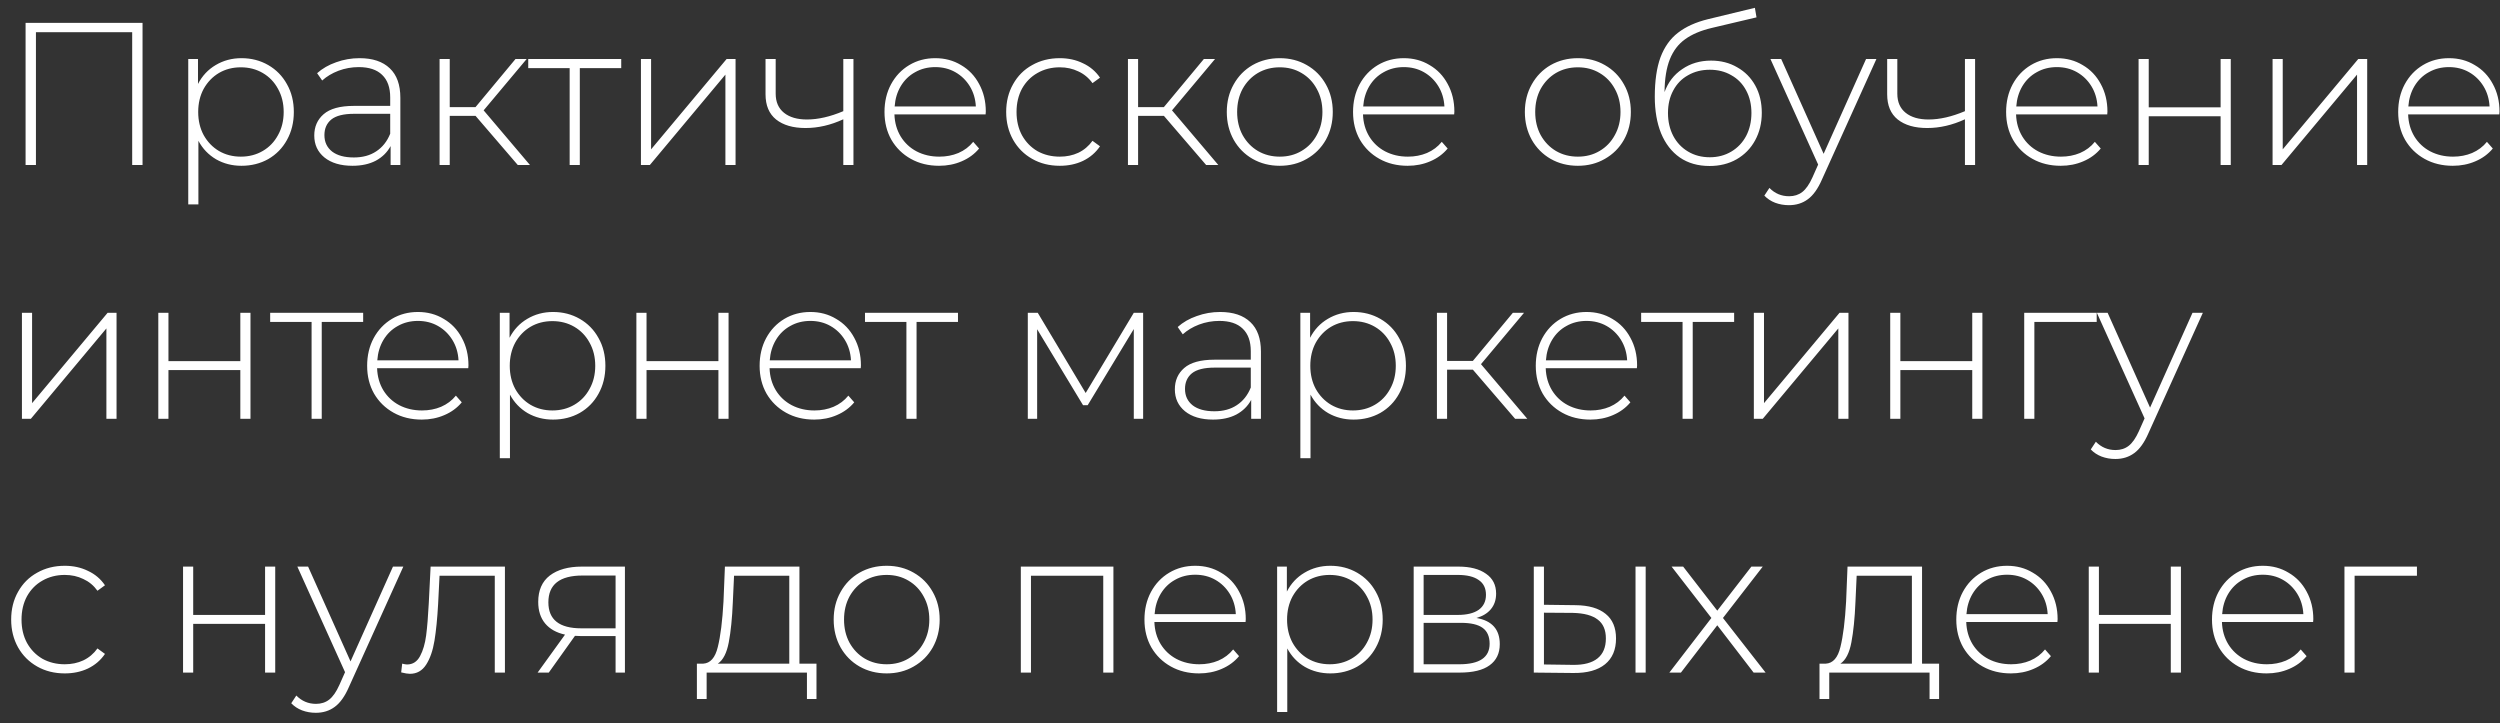 <?xml version="1.0" encoding="UTF-8"?> <svg xmlns="http://www.w3.org/2000/svg" width="197" height="57" viewBox="0 0 197 57" fill="none"><rect x="0" y="0" width="197" height="57" fill="#333333" stroke="none"/> <path d="M11.232 1.8V13H10.416V2.536H2.832V13H2.016V1.8H11.232ZM19.026 4.584C19.805 4.584 20.509 4.765 21.138 5.128C21.767 5.491 22.258 5.992 22.61 6.632C22.973 7.272 23.154 8.003 23.154 8.824C23.154 9.645 22.973 10.381 22.61 11.032C22.258 11.672 21.767 12.173 21.138 12.536C20.509 12.888 19.805 13.064 19.026 13.064C18.29 13.064 17.623 12.893 17.026 12.552C16.429 12.2 15.965 11.715 15.634 11.096V16.104H14.834V4.648H15.602V6.616C15.933 5.976 16.397 5.48 16.994 5.128C17.602 4.765 18.279 4.584 19.026 4.584ZM18.978 12.344C19.618 12.344 20.194 12.195 20.706 11.896C21.218 11.597 21.618 11.181 21.906 10.648C22.205 10.115 22.354 9.507 22.354 8.824C22.354 8.141 22.205 7.533 21.906 7C21.618 6.467 21.218 6.051 20.706 5.752C20.194 5.453 19.618 5.304 18.978 5.304C18.338 5.304 17.762 5.453 17.25 5.752C16.749 6.051 16.349 6.467 16.05 7C15.762 7.533 15.618 8.141 15.618 8.824C15.618 9.507 15.762 10.115 16.05 10.648C16.349 11.181 16.749 11.597 17.25 11.896C17.762 12.195 18.338 12.344 18.978 12.344ZM28.332 4.584C29.367 4.584 30.162 4.851 30.716 5.384C31.271 5.907 31.548 6.68 31.548 7.704V13H30.78V11.512C30.514 12.003 30.124 12.387 29.612 12.664C29.1 12.931 28.487 13.064 27.772 13.064C26.844 13.064 26.108 12.845 25.564 12.408C25.031 11.971 24.764 11.395 24.764 10.68C24.764 9.987 25.01 9.427 25.5 9C26.002 8.563 26.796 8.344 27.884 8.344H30.748V7.672C30.748 6.893 30.535 6.301 30.108 5.896C29.692 5.491 29.079 5.288 28.268 5.288C27.714 5.288 27.18 5.384 26.668 5.576C26.167 5.768 25.74 6.024 25.388 6.344L24.988 5.768C25.404 5.395 25.906 5.107 26.492 4.904C27.079 4.691 27.692 4.584 28.332 4.584ZM27.884 12.408C28.578 12.408 29.164 12.248 29.644 11.928C30.135 11.608 30.503 11.144 30.748 10.536V8.968H27.9C27.079 8.968 26.482 9.117 26.108 9.416C25.746 9.715 25.564 10.125 25.564 10.648C25.564 11.192 25.767 11.624 26.172 11.944C26.578 12.253 27.148 12.408 27.884 12.408ZM37.471 9.128H35.439V13H34.639V4.648H35.439V8.44H37.471L40.623 4.648H41.503L38.111 8.696L41.759 13H40.799L37.471 9.128ZM48.953 5.368H45.689V13H44.889V5.368H41.625V4.648H48.953V5.368ZM50.506 4.648H51.306V11.768L57.258 4.648H57.962V13H57.162V5.88L51.21 13H50.506V4.648ZM67.252 4.648V13H66.452V9.4C65.46 9.859 64.468 10.088 63.476 10.088C62.495 10.088 61.722 9.864 61.156 9.416C60.602 8.968 60.324 8.307 60.324 7.432V4.648H61.124V7.384C61.124 8.035 61.343 8.536 61.78 8.888C62.218 9.24 62.82 9.416 63.588 9.416C64.463 9.416 65.418 9.197 66.452 8.76V4.648H67.252ZM77.665 9.016H70.481C70.503 9.667 70.668 10.248 70.978 10.76C71.287 11.261 71.703 11.651 72.225 11.928C72.759 12.205 73.356 12.344 74.017 12.344C74.561 12.344 75.063 12.248 75.522 12.056C75.991 11.853 76.38 11.56 76.689 11.176L77.153 11.704C76.791 12.141 76.332 12.477 75.778 12.712C75.234 12.947 74.641 13.064 74.001 13.064C73.169 13.064 72.428 12.883 71.778 12.52C71.127 12.157 70.615 11.656 70.242 11.016C69.879 10.376 69.698 9.645 69.698 8.824C69.698 8.013 69.868 7.288 70.21 6.648C70.561 5.997 71.041 5.491 71.65 5.128C72.257 4.765 72.94 4.584 73.698 4.584C74.455 4.584 75.132 4.765 75.73 5.128C76.338 5.48 76.812 5.976 77.153 6.616C77.505 7.256 77.681 7.981 77.681 8.792L77.665 9.016ZM73.698 5.288C73.111 5.288 72.583 5.421 72.114 5.688C71.644 5.944 71.266 6.312 70.978 6.792C70.7 7.261 70.54 7.795 70.498 8.392H76.897C76.865 7.795 76.706 7.261 76.418 6.792C76.129 6.323 75.751 5.955 75.281 5.688C74.812 5.421 74.284 5.288 73.698 5.288ZM83.511 13.064C82.701 13.064 81.975 12.883 81.335 12.52C80.695 12.157 80.194 11.656 79.832 11.016C79.469 10.365 79.287 9.635 79.287 8.824C79.287 8.003 79.469 7.272 79.832 6.632C80.194 5.981 80.695 5.48 81.335 5.128C81.975 4.765 82.701 4.584 83.511 4.584C84.183 4.584 84.791 4.717 85.335 4.984C85.89 5.24 86.338 5.619 86.68 6.12L86.088 6.552C85.789 6.136 85.415 5.827 84.968 5.624C84.53 5.411 84.045 5.304 83.511 5.304C82.861 5.304 82.274 5.453 81.751 5.752C81.24 6.04 80.834 6.451 80.535 6.984C80.248 7.517 80.103 8.131 80.103 8.824C80.103 9.517 80.248 10.131 80.535 10.664C80.834 11.197 81.24 11.613 81.751 11.912C82.274 12.2 82.861 12.344 83.511 12.344C84.045 12.344 84.53 12.243 84.968 12.04C85.415 11.827 85.789 11.512 86.088 11.096L86.68 11.528C86.338 12.029 85.89 12.413 85.335 12.68C84.791 12.936 84.183 13.064 83.511 13.064ZM91.714 9.128H89.682V13H88.882V4.648H89.682V8.44H91.714L94.866 4.648H95.746L92.354 8.696L96.002 13H95.042L91.714 9.128ZM100.847 13.064C100.057 13.064 99.343 12.883 98.703 12.52C98.073 12.157 97.577 11.656 97.215 11.016C96.852 10.365 96.671 9.635 96.671 8.824C96.671 8.013 96.852 7.288 97.215 6.648C97.577 5.997 98.073 5.491 98.703 5.128C99.343 4.765 100.057 4.584 100.847 4.584C101.636 4.584 102.345 4.765 102.975 5.128C103.615 5.491 104.116 5.997 104.479 6.648C104.841 7.288 105.023 8.013 105.023 8.824C105.023 9.635 104.841 10.365 104.479 11.016C104.116 11.656 103.615 12.157 102.975 12.52C102.345 12.883 101.636 13.064 100.847 13.064ZM100.847 12.344C101.487 12.344 102.057 12.195 102.559 11.896C103.071 11.597 103.471 11.181 103.759 10.648C104.057 10.115 104.207 9.507 104.207 8.824C104.207 8.141 104.057 7.533 103.759 7C103.471 6.467 103.071 6.051 102.559 5.752C102.057 5.453 101.487 5.304 100.847 5.304C100.207 5.304 99.631 5.453 99.119 5.752C98.617 6.051 98.217 6.467 97.919 7C97.631 7.533 97.487 8.141 97.487 8.824C97.487 9.507 97.631 10.115 97.919 10.648C98.217 11.181 98.617 11.597 99.119 11.896C99.631 12.195 100.207 12.344 100.847 12.344ZM114.588 9.016H107.404C107.425 9.667 107.591 10.248 107.9 10.76C108.209 11.261 108.625 11.651 109.148 11.928C109.681 12.205 110.279 12.344 110.94 12.344C111.484 12.344 111.985 12.248 112.444 12.056C112.913 11.853 113.303 11.56 113.612 11.176L114.076 11.704C113.713 12.141 113.255 12.477 112.7 12.712C112.156 12.947 111.564 13.064 110.924 13.064C110.092 13.064 109.351 12.883 108.7 12.52C108.049 12.157 107.537 11.656 107.164 11.016C106.801 10.376 106.62 9.645 106.62 8.824C106.62 8.013 106.791 7.288 107.132 6.648C107.484 5.997 107.964 5.491 108.572 5.128C109.18 4.765 109.863 4.584 110.62 4.584C111.377 4.584 112.055 4.765 112.652 5.128C113.26 5.48 113.735 5.976 114.076 6.616C114.428 7.256 114.604 7.981 114.604 8.792L114.588 9.016ZM110.62 5.288C110.033 5.288 109.505 5.421 109.036 5.688C108.567 5.944 108.188 6.312 107.9 6.792C107.623 7.261 107.463 7.795 107.42 8.392H113.82C113.788 7.795 113.628 7.261 113.34 6.792C113.052 6.323 112.673 5.955 112.204 5.688C111.735 5.421 111.207 5.288 110.62 5.288ZM124.335 13.064C123.546 13.064 122.831 12.883 122.191 12.52C121.562 12.157 121.066 11.656 120.703 11.016C120.341 10.365 120.159 9.635 120.159 8.824C120.159 8.013 120.341 7.288 120.703 6.648C121.066 5.997 121.562 5.491 122.191 5.128C122.831 4.765 123.546 4.584 124.335 4.584C125.125 4.584 125.834 4.765 126.463 5.128C127.103 5.491 127.605 5.997 127.967 6.648C128.33 7.288 128.511 8.013 128.511 8.824C128.511 9.635 128.33 10.365 127.967 11.016C127.605 11.656 127.103 12.157 126.463 12.52C125.834 12.883 125.125 13.064 124.335 13.064ZM124.335 12.344C124.975 12.344 125.546 12.195 126.047 11.896C126.559 11.597 126.959 11.181 127.247 10.648C127.546 10.115 127.695 9.507 127.695 8.824C127.695 8.141 127.546 7.533 127.247 7C126.959 6.467 126.559 6.051 126.047 5.752C125.546 5.453 124.975 5.304 124.335 5.304C123.695 5.304 123.119 5.453 122.607 5.752C122.106 6.051 121.706 6.467 121.407 7C121.119 7.533 120.975 8.141 120.975 8.824C120.975 9.507 121.119 10.115 121.407 10.648C121.706 11.181 122.106 11.597 122.607 11.896C123.119 12.195 123.695 12.344 124.335 12.344ZM134.829 4.776C135.607 4.776 136.295 4.952 136.893 5.304C137.501 5.645 137.975 6.125 138.317 6.744C138.658 7.363 138.829 8.077 138.829 8.888C138.829 9.699 138.653 10.424 138.301 11.064C137.959 11.693 137.474 12.189 136.845 12.552C136.226 12.904 135.517 13.08 134.717 13.08C133.799 13.08 133.015 12.856 132.365 12.408C131.725 11.96 131.234 11.325 130.893 10.504C130.562 9.683 130.397 8.723 130.397 7.624C130.397 6.376 130.546 5.341 130.845 4.52C131.154 3.699 131.613 3.053 132.221 2.584C132.839 2.104 133.629 1.747 134.589 1.512L138.285 0.616L138.413 1.368L134.893 2.2C134.029 2.403 133.325 2.701 132.781 3.096C132.247 3.48 131.847 4.008 131.581 4.68C131.314 5.352 131.175 6.211 131.165 7.256C131.442 6.488 131.906 5.885 132.557 5.448C133.207 5 133.965 4.776 134.829 4.776ZM134.733 12.392C135.362 12.392 135.927 12.243 136.429 11.944C136.93 11.645 137.319 11.235 137.597 10.712C137.874 10.179 138.013 9.576 138.013 8.904C138.013 8.232 137.874 7.64 137.597 7.128C137.319 6.605 136.93 6.205 136.429 5.928C135.938 5.64 135.373 5.496 134.733 5.496C134.093 5.496 133.522 5.64 133.021 5.928C132.519 6.205 132.13 6.605 131.853 7.128C131.575 7.64 131.437 8.232 131.437 8.904C131.437 9.576 131.575 10.179 131.853 10.712C132.13 11.235 132.519 11.645 133.021 11.944C133.522 12.243 134.093 12.392 134.733 12.392ZM147.862 4.648L143.574 14.136C143.254 14.872 142.881 15.395 142.454 15.704C142.038 16.013 141.542 16.168 140.966 16.168C140.582 16.168 140.22 16.104 139.878 15.976C139.548 15.848 139.265 15.661 139.03 15.416L139.43 14.808C139.857 15.245 140.374 15.464 140.982 15.464C141.388 15.464 141.734 15.352 142.022 15.128C142.31 14.904 142.577 14.52 142.822 13.976L143.27 12.968L139.51 4.648H140.358L143.702 12.12L147.046 4.648H147.862ZM155.637 4.648V13H154.837V9.4C153.845 9.859 152.853 10.088 151.861 10.088C150.879 10.088 150.106 9.864 149.541 9.416C148.986 8.968 148.709 8.307 148.709 7.432V4.648H149.509V7.384C149.509 8.035 149.727 8.536 150.165 8.888C150.602 9.24 151.205 9.416 151.973 9.416C152.847 9.416 153.802 9.197 154.837 8.76V4.648H155.637ZM166.05 9.016H158.866C158.887 9.667 159.053 10.248 159.362 10.76C159.671 11.261 160.087 11.651 160.61 11.928C161.143 12.205 161.741 12.344 162.402 12.344C162.946 12.344 163.447 12.248 163.906 12.056C164.375 11.853 164.765 11.56 165.074 11.176L165.538 11.704C165.175 12.141 164.717 12.477 164.162 12.712C163.618 12.947 163.026 13.064 162.386 13.064C161.554 13.064 160.813 12.883 160.162 12.52C159.511 12.157 158.999 11.656 158.626 11.016C158.263 10.376 158.082 9.645 158.082 8.824C158.082 8.013 158.253 7.288 158.594 6.648C158.946 5.997 159.426 5.491 160.034 5.128C160.642 4.765 161.325 4.584 162.082 4.584C162.839 4.584 163.517 4.765 164.114 5.128C164.722 5.48 165.197 5.976 165.538 6.616C165.89 7.256 166.066 7.981 166.066 8.792L166.05 9.016ZM162.082 5.288C161.495 5.288 160.967 5.421 160.498 5.688C160.029 5.944 159.65 6.312 159.362 6.792C159.085 7.261 158.925 7.795 158.882 8.392H165.282C165.25 7.795 165.09 7.261 164.802 6.792C164.514 6.323 164.135 5.955 163.666 5.688C163.197 5.421 162.669 5.288 162.082 5.288ZM168.52 4.648H169.32V8.456H174.984V4.648H175.784V13H174.984V9.16H169.32V13H168.52V4.648ZM179.079 4.648H179.879V11.768L185.831 4.648H186.535V13H185.735V5.88L179.783 13H179.079V4.648ZM196.945 9.016H189.761C189.782 9.667 189.948 10.248 190.257 10.76C190.566 11.261 190.982 11.651 191.505 11.928C192.038 12.205 192.636 12.344 193.297 12.344C193.841 12.344 194.342 12.248 194.801 12.056C195.27 11.853 195.66 11.56 195.969 11.176L196.433 11.704C196.07 12.141 195.612 12.477 195.057 12.712C194.513 12.947 193.921 13.064 193.281 13.064C192.449 13.064 191.708 12.883 191.057 12.52C190.406 12.157 189.894 11.656 189.521 11.016C189.158 10.376 188.977 9.645 188.977 8.824C188.977 8.013 189.148 7.288 189.489 6.648C189.841 5.997 190.321 5.491 190.929 5.128C191.537 4.765 192.22 4.584 192.977 4.584C193.734 4.584 194.412 4.765 195.009 5.128C195.617 5.48 196.092 5.976 196.433 6.616C196.785 7.256 196.961 7.981 196.961 8.792L196.945 9.016ZM192.977 5.288C192.39 5.288 191.862 5.421 191.393 5.688C190.924 5.944 190.545 6.312 190.257 6.792C189.98 7.261 189.82 7.795 189.777 8.392H196.177C196.145 7.795 195.985 7.261 195.697 6.792C195.409 6.323 195.03 5.955 194.561 5.688C194.092 5.421 193.564 5.288 192.977 5.288ZM1.728 24.648H2.528V31.768L8.48 24.648H9.184V33H8.384V25.88L2.432 33H1.728V24.648ZM12.474 24.648H13.274V28.456H18.938V24.648H19.738V33H18.938V29.16H13.274V33H12.474V24.648ZM28.617 25.368H25.353V33H24.553V25.368H21.289V24.648H28.617V25.368ZM36.899 29.016H29.715C29.737 29.667 29.902 30.248 30.211 30.76C30.521 31.261 30.937 31.651 31.459 31.928C31.993 32.205 32.59 32.344 33.251 32.344C33.795 32.344 34.297 32.248 34.755 32.056C35.225 31.853 35.614 31.56 35.923 31.176L36.387 31.704C36.025 32.141 35.566 32.477 35.011 32.712C34.467 32.947 33.875 33.064 33.235 33.064C32.403 33.064 31.662 32.883 31.011 32.52C30.361 32.157 29.849 31.656 29.475 31.016C29.113 30.376 28.931 29.645 28.931 28.824C28.931 28.013 29.102 27.288 29.443 26.648C29.795 25.997 30.275 25.491 30.883 25.128C31.491 24.765 32.174 24.584 32.931 24.584C33.689 24.584 34.366 24.765 34.963 25.128C35.571 25.48 36.046 25.976 36.387 26.616C36.739 27.256 36.915 27.981 36.915 28.792L36.899 29.016ZM32.931 25.288C32.345 25.288 31.817 25.421 31.347 25.688C30.878 25.944 30.499 26.312 30.211 26.792C29.934 27.261 29.774 27.795 29.731 28.392H36.131C36.099 27.795 35.939 27.261 35.651 26.792C35.363 26.323 34.985 25.955 34.515 25.688C34.046 25.421 33.518 25.288 32.931 25.288ZM43.577 24.584C44.356 24.584 45.06 24.765 45.689 25.128C46.319 25.491 46.809 25.992 47.161 26.632C47.524 27.272 47.705 28.003 47.705 28.824C47.705 29.645 47.524 30.381 47.161 31.032C46.809 31.672 46.319 32.173 45.689 32.536C45.06 32.888 44.356 33.064 43.577 33.064C42.841 33.064 42.175 32.893 41.577 32.552C40.98 32.2 40.516 31.715 40.185 31.096V36.104H39.385V24.648H40.153V26.616C40.484 25.976 40.948 25.48 41.545 25.128C42.153 24.765 42.831 24.584 43.577 24.584ZM43.529 32.344C44.169 32.344 44.745 32.195 45.257 31.896C45.769 31.597 46.169 31.181 46.457 30.648C46.756 30.115 46.905 29.507 46.905 28.824C46.905 28.141 46.756 27.533 46.457 27C46.169 26.467 45.769 26.051 45.257 25.752C44.745 25.453 44.169 25.304 43.529 25.304C42.889 25.304 42.313 25.453 41.801 25.752C41.3 26.051 40.9 26.467 40.601 27C40.313 27.533 40.169 28.141 40.169 28.824C40.169 29.507 40.313 30.115 40.601 30.648C40.9 31.181 41.3 31.597 41.801 31.896C42.313 32.195 42.889 32.344 43.529 32.344ZM50.147 24.648H50.947V28.456H56.611V24.648H57.411V33H56.611V29.16H50.947V33H50.147V24.648ZM67.826 29.016H60.642C60.663 29.667 60.828 30.248 61.138 30.76C61.447 31.261 61.863 31.651 62.386 31.928C62.919 32.205 63.516 32.344 64.177 32.344C64.722 32.344 65.223 32.248 65.681 32.056C66.151 31.853 66.54 31.56 66.85 31.176L67.314 31.704C66.951 32.141 66.492 32.477 65.938 32.712C65.394 32.947 64.802 33.064 64.162 33.064C63.33 33.064 62.588 32.883 61.938 32.52C61.287 32.157 60.775 31.656 60.401 31.016C60.039 30.376 59.858 29.645 59.858 28.824C59.858 28.013 60.028 27.288 60.37 26.648C60.721 25.997 61.202 25.491 61.809 25.128C62.417 24.765 63.1 24.584 63.858 24.584C64.615 24.584 65.292 24.765 65.889 25.128C66.498 25.48 66.972 25.976 67.314 26.616C67.665 27.256 67.841 27.981 67.841 28.792L67.826 29.016ZM63.858 25.288C63.271 25.288 62.743 25.421 62.273 25.688C61.804 25.944 61.425 26.312 61.138 26.792C60.86 27.261 60.7 27.795 60.657 28.392H67.058C67.025 27.795 66.865 27.261 66.578 26.792C66.29 26.323 65.911 25.955 65.442 25.688C64.972 25.421 64.444 25.288 63.858 25.288ZM75.489 25.368H72.225V33H71.425V25.368H68.161V24.648H75.489V25.368ZM90.079 24.648V33H89.343V25.928L85.711 31.928H85.343L81.727 25.944V33H80.991V24.648H81.775L85.551 30.968L89.343 24.648H90.079ZM96.146 24.584C97.181 24.584 97.975 24.851 98.53 25.384C99.085 25.907 99.362 26.68 99.362 27.704V33H98.594V31.512C98.327 32.003 97.938 32.387 97.426 32.664C96.914 32.931 96.301 33.064 95.586 33.064C94.658 33.064 93.922 32.845 93.378 32.408C92.845 31.971 92.578 31.395 92.578 30.68C92.578 29.987 92.823 29.427 93.314 29C93.815 28.563 94.61 28.344 95.698 28.344H98.562V27.672C98.562 26.893 98.349 26.301 97.922 25.896C97.506 25.491 96.893 25.288 96.082 25.288C95.527 25.288 94.994 25.384 94.482 25.576C93.981 25.768 93.554 26.024 93.202 26.344L92.802 25.768C93.218 25.395 93.719 25.107 94.306 24.904C94.893 24.691 95.506 24.584 96.146 24.584ZM95.698 32.408C96.391 32.408 96.978 32.248 97.458 31.928C97.949 31.608 98.317 31.144 98.562 30.536V28.968H95.714C94.893 28.968 94.295 29.117 93.922 29.416C93.559 29.715 93.378 30.125 93.378 30.648C93.378 31.192 93.581 31.624 93.986 31.944C94.391 32.253 94.962 32.408 95.698 32.408ZM106.66 24.584C107.439 24.584 108.143 24.765 108.772 25.128C109.402 25.491 109.892 25.992 110.244 26.632C110.607 27.272 110.788 28.003 110.788 28.824C110.788 29.645 110.607 30.381 110.244 31.032C109.892 31.672 109.402 32.173 108.772 32.536C108.143 32.888 107.439 33.064 106.66 33.064C105.924 33.064 105.258 32.893 104.66 32.552C104.063 32.2 103.599 31.715 103.268 31.096V36.104H102.468V24.648H103.236V26.616C103.567 25.976 104.031 25.48 104.628 25.128C105.236 24.765 105.914 24.584 106.66 24.584ZM106.612 32.344C107.252 32.344 107.828 32.195 108.34 31.896C108.852 31.597 109.252 31.181 109.54 30.648C109.839 30.115 109.988 29.507 109.988 28.824C109.988 28.141 109.839 27.533 109.54 27C109.252 26.467 108.852 26.051 108.34 25.752C107.828 25.453 107.252 25.304 106.612 25.304C105.972 25.304 105.396 25.453 104.884 25.752C104.383 26.051 103.983 26.467 103.684 27C103.396 27.533 103.252 28.141 103.252 28.824C103.252 29.507 103.396 30.115 103.684 30.648C103.983 31.181 104.383 31.597 104.884 31.896C105.396 32.195 105.972 32.344 106.612 32.344ZM116.062 29.128H114.03V33H113.23V24.648H114.03V28.44H116.062L119.214 24.648H120.094L116.702 28.696L120.35 33H119.39L116.062 29.128ZM128.987 29.016H121.803C121.824 29.667 121.989 30.248 122.299 30.76C122.608 31.261 123.024 31.651 123.547 31.928C124.08 32.205 124.677 32.344 125.339 32.344C125.883 32.344 126.384 32.248 126.843 32.056C127.312 31.853 127.701 31.56 128.011 31.176L128.475 31.704C128.112 32.141 127.653 32.477 127.099 32.712C126.555 32.947 125.963 33.064 125.323 33.064C124.491 33.064 123.749 32.883 123.099 32.52C122.448 32.157 121.936 31.656 121.563 31.016C121.2 30.376 121.019 29.645 121.019 28.824C121.019 28.013 121.189 27.288 121.531 26.648C121.883 25.997 122.363 25.491 122.971 25.128C123.579 24.765 124.261 24.584 125.019 24.584C125.776 24.584 126.453 24.765 127.051 25.128C127.659 25.48 128.133 25.976 128.475 26.616C128.827 27.256 129.003 27.981 129.003 28.792L128.987 29.016ZM125.019 25.288C124.432 25.288 123.904 25.421 123.435 25.688C122.965 25.944 122.587 26.312 122.299 26.792C122.021 27.261 121.861 27.795 121.819 28.392H128.219C128.187 27.795 128.027 27.261 127.739 26.792C127.451 26.323 127.072 25.955 126.603 25.688C126.133 25.421 125.605 25.288 125.019 25.288ZM136.65 25.368H133.386V33H132.586V25.368H129.322V24.648H136.65V25.368ZM138.203 24.648H139.003V31.768L144.955 24.648H145.659V33H144.859V25.88L138.907 33H138.203V24.648ZM148.949 24.648H149.749V28.456H155.413V24.648H156.213V33H155.413V29.16H149.749V33H148.949V24.648ZM165.22 25.368H160.308V33H159.508V24.648H165.22V25.368ZM173.585 24.648L169.297 34.136C168.977 34.872 168.604 35.395 168.177 35.704C167.761 36.013 167.265 36.168 166.689 36.168C166.305 36.168 165.943 36.104 165.601 35.976C165.271 35.848 164.988 35.661 164.753 35.416L165.153 34.808C165.58 35.245 166.097 35.464 166.705 35.464C167.111 35.464 167.457 35.352 167.745 35.128C168.033 34.904 168.3 34.52 168.545 33.976L168.993 32.968L165.233 24.648H166.081L169.425 32.12L172.769 24.648H173.585ZM5.104 53.064C4.293 53.064 3.568 52.883 2.928 52.52C2.288 52.157 1.787 51.656 1.424 51.016C1.061 50.365 0.88 49.635 0.88 48.824C0.88 48.003 1.061 47.272 1.424 46.632C1.787 45.981 2.288 45.48 2.928 45.128C3.568 44.765 4.293 44.584 5.104 44.584C5.776 44.584 6.384 44.717 6.928 44.984C7.483 45.24 7.931 45.619 8.272 46.12L7.68 46.552C7.381 46.136 7.008 45.827 6.56 45.624C6.123 45.411 5.637 45.304 5.104 45.304C4.453 45.304 3.867 45.453 3.344 45.752C2.832 46.04 2.427 46.451 2.128 46.984C1.84 47.517 1.696 48.131 1.696 48.824C1.696 49.517 1.84 50.131 2.128 50.664C2.427 51.197 2.832 51.613 3.344 51.912C3.867 52.2 4.453 52.344 5.104 52.344C5.637 52.344 6.123 52.243 6.56 52.04C7.008 51.827 7.381 51.512 7.68 51.096L8.272 51.528C7.931 52.029 7.483 52.413 6.928 52.68C6.384 52.936 5.776 53.064 5.104 53.064ZM14.424 44.648H15.224V48.456H20.888V44.648H21.688V53H20.888V49.16H15.224V53H14.424V44.648ZM31.782 44.648L27.494 54.136C27.174 54.872 26.801 55.395 26.374 55.704C25.958 56.013 25.462 56.168 24.886 56.168C24.502 56.168 24.14 56.104 23.798 55.976C23.468 55.848 23.185 55.661 22.95 55.416L23.35 54.808C23.777 55.245 24.294 55.464 24.902 55.464C25.308 55.464 25.654 55.352 25.942 55.128C26.23 54.904 26.497 54.52 26.742 53.976L27.19 52.968L23.43 44.648H24.278L27.622 52.12L30.966 44.648H31.782ZM39.788 44.648V53H38.988V45.368H34.636L34.524 47.592C34.46 48.744 34.364 49.709 34.236 50.488C34.108 51.267 33.889 51.896 33.58 52.376C33.27 52.856 32.844 53.096 32.3 53.096C32.14 53.096 31.91 53.059 31.612 52.984L31.692 52.296C31.863 52.339 31.991 52.36 32.076 52.36C32.524 52.36 32.865 52.141 33.1 51.704C33.334 51.267 33.495 50.723 33.58 50.072C33.665 49.421 33.734 48.573 33.788 47.528L33.932 44.648H39.788ZM49.244 44.648V53H48.508V50.12H45.724C45.532 50.12 45.394 50.115 45.308 50.104L43.244 53H42.364L44.524 50.008C43.842 49.859 43.319 49.565 42.956 49.128C42.594 48.691 42.412 48.125 42.412 47.432C42.412 46.515 42.716 45.821 43.324 45.352C43.943 44.883 44.786 44.648 45.852 44.648H49.244ZM43.212 47.464C43.212 48.829 44.076 49.512 45.804 49.512H48.508V45.352H45.9C44.108 45.352 43.212 46.056 43.212 47.464ZM64.339 52.296V55.08H63.587V53H55.683V55.08H54.915V52.296H55.411C55.976 52.264 56.36 51.827 56.563 50.984C56.776 50.131 56.926 48.936 57.011 47.4L57.123 44.648H62.995V52.296H64.339ZM57.747 47.448C57.694 48.717 57.587 49.773 57.427 50.616C57.267 51.459 56.979 52.019 56.563 52.296H62.195V45.368H57.843L57.747 47.448ZM69.87 53.064C69.08 53.064 68.366 52.883 67.726 52.52C67.096 52.157 66.6 51.656 66.238 51.016C65.875 50.365 65.694 49.635 65.694 48.824C65.694 48.013 65.875 47.288 66.238 46.648C66.6 45.997 67.096 45.491 67.726 45.128C68.366 44.765 69.08 44.584 69.87 44.584C70.659 44.584 71.368 44.765 71.998 45.128C72.638 45.491 73.139 45.997 73.502 46.648C73.864 47.288 74.046 48.013 74.046 48.824C74.046 49.635 73.864 50.365 73.502 51.016C73.139 51.656 72.638 52.157 71.998 52.52C71.368 52.883 70.659 53.064 69.87 53.064ZM69.87 52.344C70.51 52.344 71.08 52.195 71.582 51.896C72.094 51.597 72.494 51.181 72.782 50.648C73.08 50.115 73.23 49.507 73.23 48.824C73.23 48.141 73.08 47.533 72.782 47C72.494 46.467 72.094 46.051 71.582 45.752C71.08 45.453 70.51 45.304 69.87 45.304C69.23 45.304 68.654 45.453 68.142 45.752C67.64 46.051 67.24 46.467 66.942 47C66.654 47.533 66.51 48.141 66.51 48.824C66.51 49.507 66.654 50.115 66.942 50.648C67.24 51.181 67.64 51.597 68.142 51.896C68.654 52.195 69.23 52.344 69.87 52.344ZM87.737 44.648V53H86.936V45.368H81.24V53H80.441V44.648H87.737ZM98.15 49.016H90.966C90.988 49.667 91.153 50.248 91.463 50.76C91.772 51.261 92.188 51.651 92.71 51.928C93.244 52.205 93.841 52.344 94.502 52.344C95.046 52.344 95.548 52.248 96.007 52.056C96.476 51.853 96.865 51.56 97.174 51.176L97.638 51.704C97.276 52.141 96.817 52.477 96.263 52.712C95.719 52.947 95.126 53.064 94.487 53.064C93.654 53.064 92.913 52.883 92.263 52.52C91.612 52.157 91.1 51.656 90.727 51.016C90.364 50.376 90.183 49.645 90.183 48.824C90.183 48.013 90.353 47.288 90.695 46.648C91.046 45.997 91.526 45.491 92.135 45.128C92.743 44.765 93.425 44.584 94.183 44.584C94.94 44.584 95.617 44.765 96.215 45.128C96.823 45.48 97.297 45.976 97.638 46.616C97.99 47.256 98.166 47.981 98.166 48.792L98.15 49.016ZM94.183 45.288C93.596 45.288 93.068 45.421 92.599 45.688C92.129 45.944 91.751 46.312 91.463 46.792C91.185 47.261 91.025 47.795 90.983 48.392H97.382C97.35 47.795 97.191 47.261 96.903 46.792C96.615 46.323 96.236 45.955 95.766 45.688C95.297 45.421 94.769 45.288 94.183 45.288ZM104.829 44.584C105.607 44.584 106.311 44.765 106.941 45.128C107.57 45.491 108.061 45.992 108.413 46.632C108.775 47.272 108.957 48.003 108.957 48.824C108.957 49.645 108.775 50.381 108.413 51.032C108.061 51.672 107.57 52.173 106.941 52.536C106.311 52.888 105.607 53.064 104.829 53.064C104.093 53.064 103.426 52.893 102.829 52.552C102.231 52.2 101.767 51.715 101.437 51.096V56.104H100.637V44.648H101.405V46.616C101.735 45.976 102.199 45.48 102.797 45.128C103.405 44.765 104.082 44.584 104.829 44.584ZM104.781 52.344C105.421 52.344 105.997 52.195 106.509 51.896C107.021 51.597 107.421 51.181 107.709 50.648C108.007 50.115 108.157 49.507 108.157 48.824C108.157 48.141 108.007 47.533 107.709 47C107.421 46.467 107.021 46.051 106.509 45.752C105.997 45.453 105.421 45.304 104.781 45.304C104.141 45.304 103.565 45.453 103.053 45.752C102.551 46.051 102.151 46.467 101.853 47C101.565 47.533 101.421 48.141 101.421 48.824C101.421 49.507 101.565 50.115 101.853 50.648C102.151 51.181 102.551 51.597 103.053 51.896C103.565 52.195 104.141 52.344 104.781 52.344ZM116.342 48.696C117.569 48.909 118.182 49.597 118.182 50.76C118.182 51.485 117.915 52.04 117.382 52.424C116.859 52.808 116.07 53 115.014 53H111.398V44.648H114.918C115.846 44.648 116.571 44.835 117.094 45.208C117.627 45.571 117.894 46.093 117.894 46.776C117.894 47.267 117.755 47.677 117.478 48.008C117.211 48.328 116.833 48.557 116.342 48.696ZM112.182 48.456H114.87C115.585 48.456 116.134 48.323 116.518 48.056C116.902 47.779 117.094 47.384 117.094 46.872C117.094 46.349 116.902 45.96 116.518 45.704C116.145 45.437 115.595 45.304 114.87 45.304H112.182V48.456ZM114.998 52.344C116.587 52.344 117.382 51.805 117.382 50.728C117.382 50.163 117.201 49.747 116.838 49.48C116.475 49.213 115.905 49.08 115.126 49.08H112.182V52.344H114.998ZM124.159 47.688C125.194 47.699 125.983 47.928 126.527 48.376C127.071 48.813 127.343 49.459 127.343 50.312C127.343 51.197 127.055 51.875 126.479 52.344C125.903 52.813 125.071 53.043 123.983 53.032L120.863 53V44.648H121.663V47.656L124.159 47.688ZM128.879 44.648H129.679V53H128.879V44.648ZM123.951 52.392C124.804 52.403 125.45 52.232 125.887 51.88C126.324 51.528 126.543 51.005 126.543 50.312C126.543 49.64 126.33 49.144 125.903 48.824C125.476 48.493 124.826 48.317 123.951 48.296L121.663 48.28V52.36L123.951 52.392ZM138.185 53L135.321 49.272L132.457 53H131.545L134.857 48.696L131.721 44.648H132.633L135.321 48.12L138.009 44.648H138.905L135.769 48.696L139.129 53H138.185ZM152.801 52.296V55.08H152.049V53H144.145V55.08H143.377V52.296H143.873C144.439 52.264 144.823 51.827 145.025 50.984C145.239 50.131 145.388 48.936 145.473 47.4L145.585 44.648H151.457V52.296H152.801ZM146.209 47.448C146.156 48.717 146.049 49.773 145.889 50.616C145.729 51.459 145.441 52.019 145.025 52.296H150.657V45.368H146.305L146.209 47.448ZM162.124 49.016H154.94C154.962 49.667 155.127 50.248 155.436 50.76C155.746 51.261 156.162 51.651 156.684 51.928C157.218 52.205 157.815 52.344 158.476 52.344C159.02 52.344 159.522 52.248 159.98 52.056C160.45 51.853 160.839 51.56 161.148 51.176L161.612 51.704C161.25 52.141 160.791 52.477 160.236 52.712C159.692 52.947 159.1 53.064 158.46 53.064C157.628 53.064 156.887 52.883 156.236 52.52C155.586 52.157 155.074 51.656 154.7 51.016C154.338 50.376 154.156 49.645 154.156 48.824C154.156 48.013 154.327 47.288 154.668 46.648C155.02 45.997 155.5 45.491 156.108 45.128C156.716 44.765 157.399 44.584 158.156 44.584C158.914 44.584 159.591 44.765 160.188 45.128C160.796 45.48 161.271 45.976 161.612 46.616C161.964 47.256 162.14 47.981 162.14 48.792L162.124 49.016ZM158.156 45.288C157.57 45.288 157.042 45.421 156.572 45.688C156.103 45.944 155.724 46.312 155.436 46.792C155.159 47.261 154.999 47.795 154.956 48.392H161.356C161.324 47.795 161.164 47.261 160.876 46.792C160.588 46.323 160.21 45.955 159.74 45.688C159.271 45.421 158.743 45.288 158.156 45.288ZM164.594 44.648H165.394V48.456H171.058V44.648H171.858V53H171.058V49.16H165.394V53H164.594V44.648ZM182.273 49.016H175.089C175.11 49.667 175.276 50.248 175.585 50.76C175.894 51.261 176.31 51.651 176.833 51.928C177.366 52.205 177.964 52.344 178.625 52.344C179.169 52.344 179.67 52.248 180.129 52.056C180.598 51.853 180.988 51.56 181.297 51.176L181.761 51.704C181.398 52.141 180.94 52.477 180.385 52.712C179.841 52.947 179.249 53.064 178.609 53.064C177.777 53.064 177.036 52.883 176.385 52.52C175.734 52.157 175.222 51.656 174.849 51.016C174.486 50.376 174.305 49.645 174.305 48.824C174.305 48.013 174.476 47.288 174.817 46.648C175.169 45.997 175.649 45.491 176.257 45.128C176.865 44.765 177.548 44.584 178.305 44.584C179.062 44.584 179.74 44.765 180.337 45.128C180.945 45.48 181.42 45.976 181.761 46.616C182.113 47.256 182.289 47.981 182.289 48.792L182.273 49.016ZM178.305 45.288C177.718 45.288 177.19 45.421 176.721 45.688C176.252 45.944 175.873 46.312 175.585 46.792C175.308 47.261 175.148 47.795 175.105 48.392H181.505C181.473 47.795 181.313 47.261 181.025 46.792C180.737 46.323 180.358 45.955 179.889 45.688C179.42 45.421 178.892 45.288 178.305 45.288ZM190.455 45.368H185.543V53H184.743V44.648H190.455V45.368Z" fill="white"></path> </svg> 
